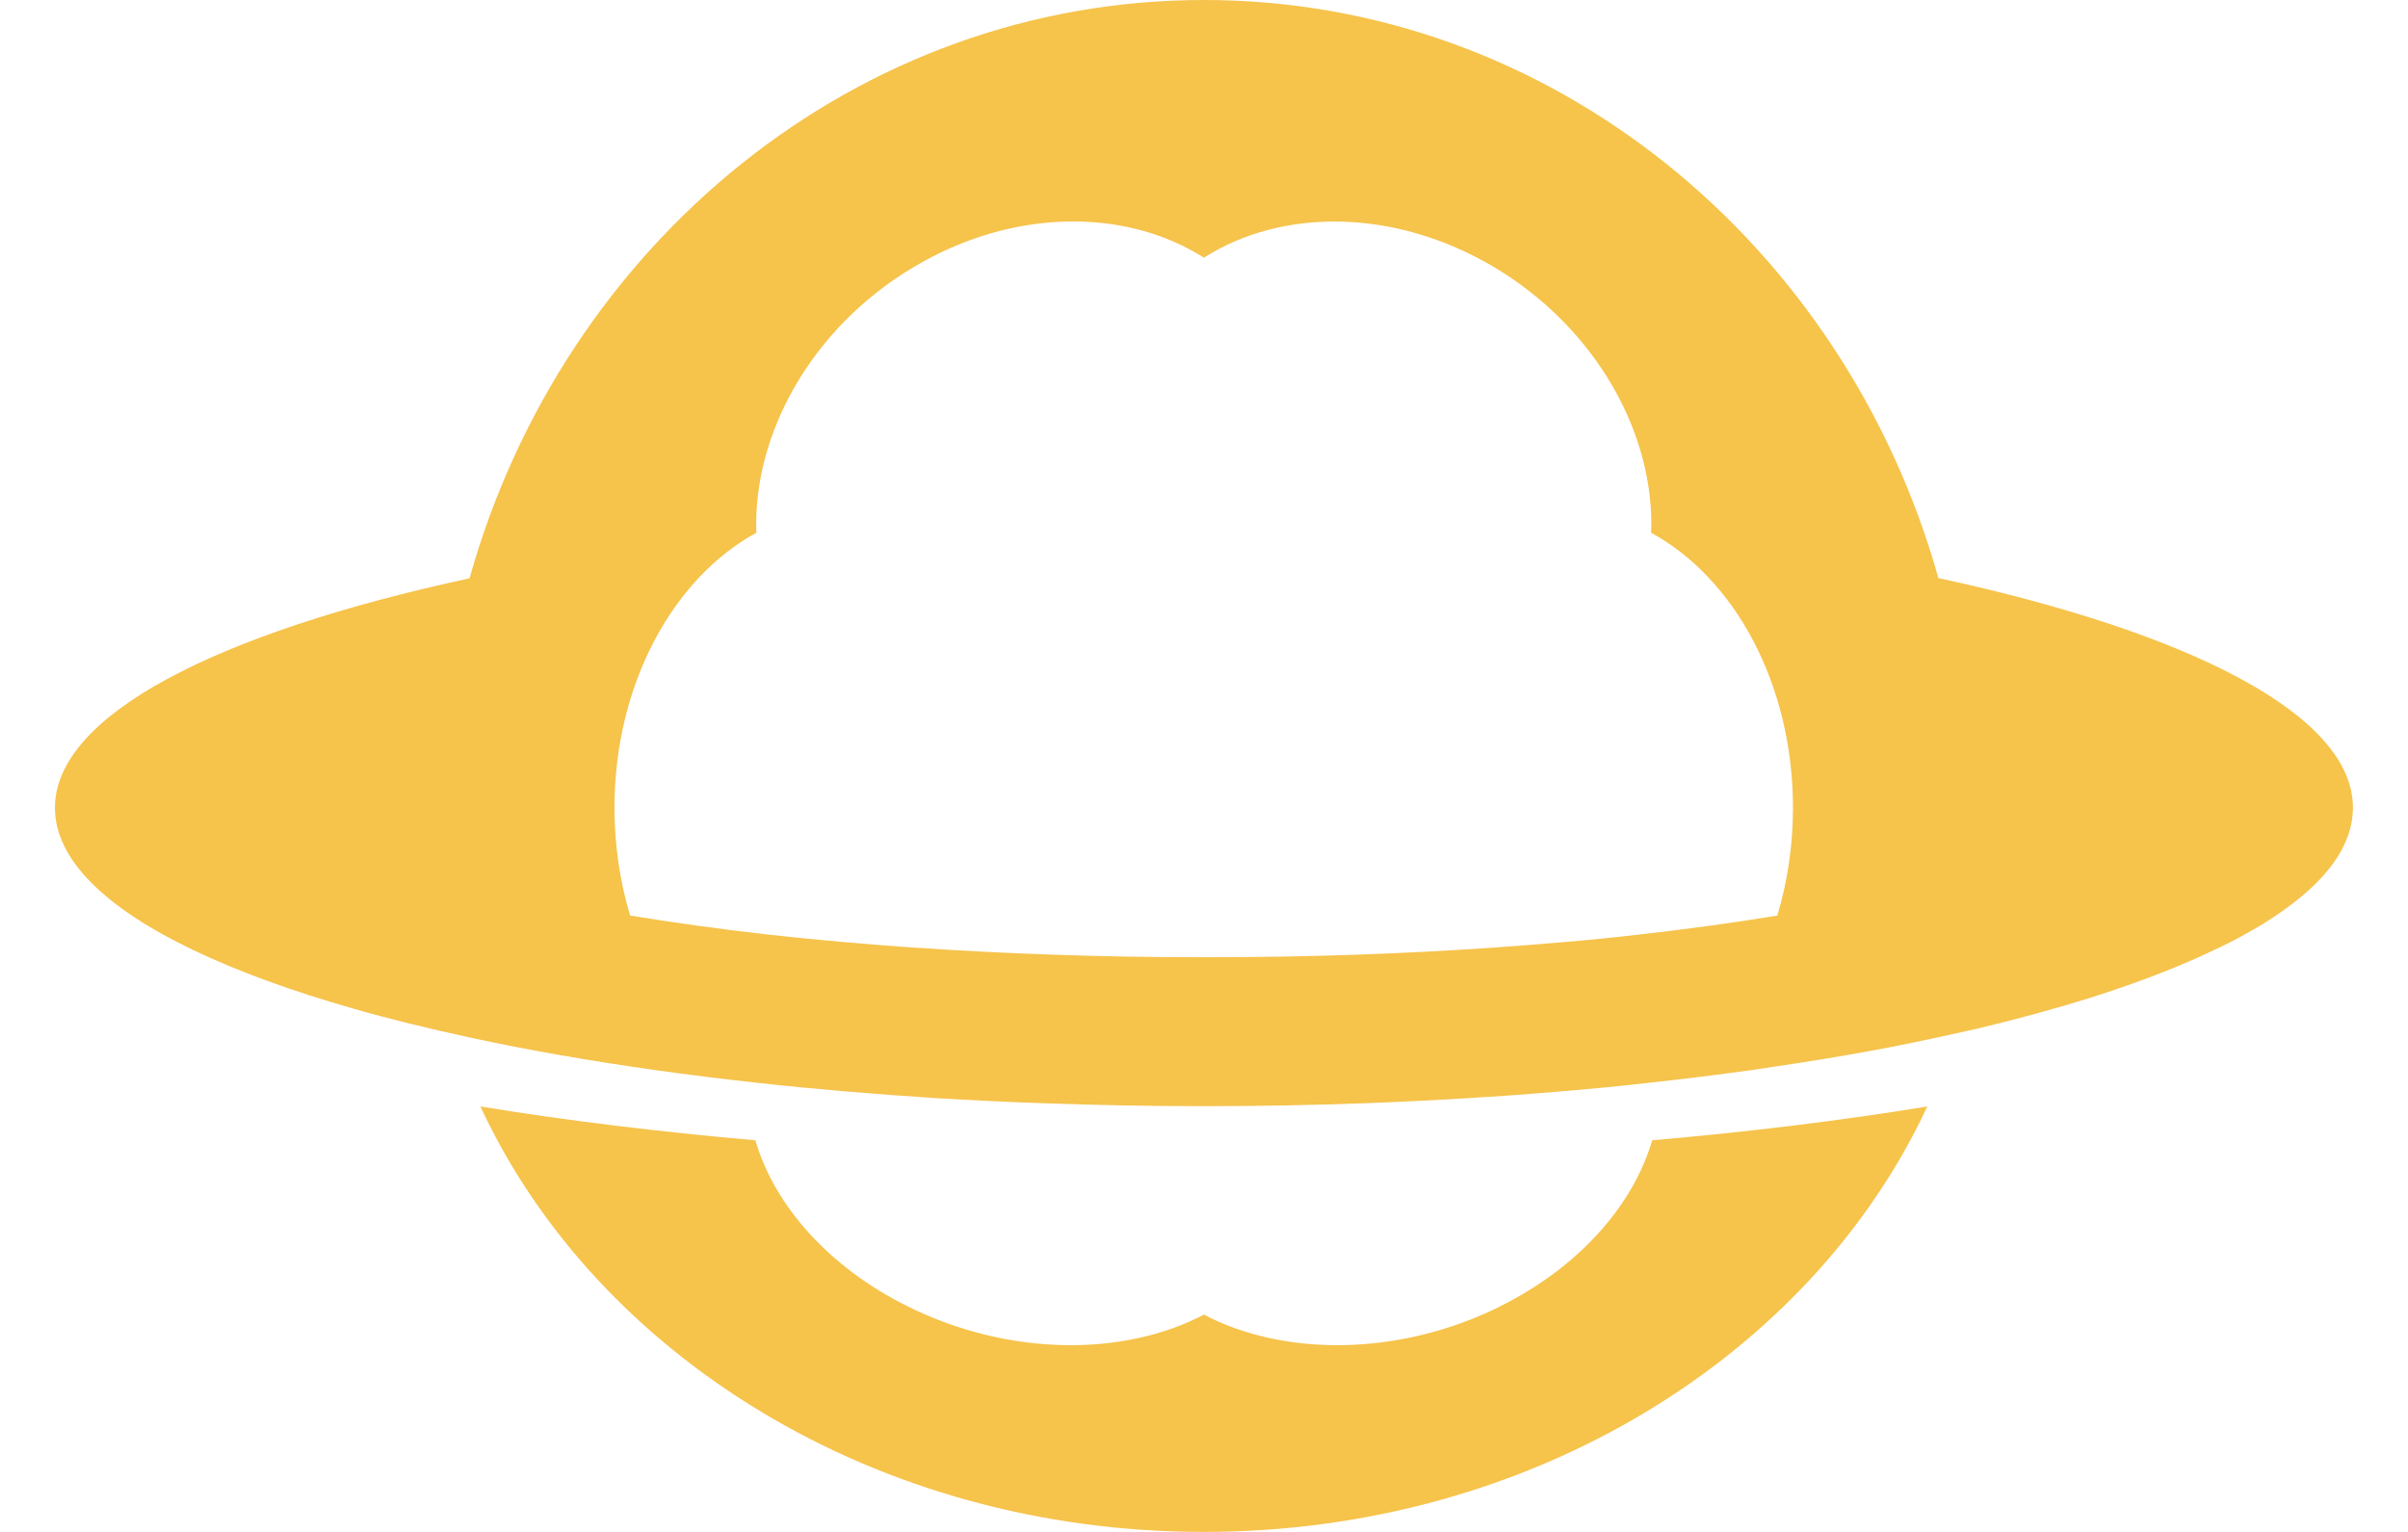 <svg width="22" height="14" viewBox="0 0 22 14" fill="none" xmlns="http://www.w3.org/2000/svg">
<path d="M13.702 11.941C12.779 12.398 11.729 12.398 10.999 12.014C10.27 12.398 9.22 12.398 8.297 11.941C7.566 11.579 7.074 11.013 6.901 10.421C6.01 10.343 5.164 10.239 4.389 10.112C5.449 12.393 8.008 14 10.997 14C13.987 14 16.547 12.391 17.608 10.112C16.835 10.239 15.989 10.343 15.095 10.421C14.922 11.011 14.431 11.579 13.7 11.941H13.702Z" fill="#F6C34B"/>
<path d="M17.71 5.285C16.853 2.23 14.173 0 10.999 0C7.824 0 5.146 2.23 4.29 5.285C1.976 5.785 0.502 6.538 0.502 7.383C0.502 7.853 0.96 8.298 1.769 8.684C2.174 8.878 2.665 9.057 3.229 9.218C3.558 9.313 3.914 9.399 4.29 9.481C4.3 9.484 4.31 9.486 4.322 9.488C4.842 9.6 5.402 9.697 5.997 9.781C6.293 9.822 6.6 9.861 6.914 9.895C7.44 9.954 7.99 9.999 8.556 10.036C8.883 10.055 9.214 10.072 9.551 10.083C10.026 10.1 10.508 10.109 11.001 10.109C11.493 10.109 11.976 10.1 12.45 10.083C12.802 10.07 13.147 10.053 13.486 10.031C13.869 10.008 14.245 9.977 14.611 9.943C14.772 9.928 14.93 9.911 15.087 9.893C15.402 9.859 15.706 9.82 16.005 9.779C16.301 9.736 16.591 9.691 16.869 9.643C17.008 9.619 17.145 9.594 17.28 9.568C17.425 9.54 17.569 9.509 17.71 9.479C17.828 9.453 17.945 9.428 18.059 9.402C18.431 9.313 18.781 9.218 19.102 9.117C19.484 8.996 19.825 8.867 20.124 8.731C20.242 8.677 20.359 8.621 20.463 8.565C20.537 8.524 20.606 8.485 20.674 8.444C21.005 8.239 21.246 8.024 21.377 7.797C21.456 7.661 21.497 7.523 21.497 7.381C21.497 6.538 20.023 5.783 17.71 5.283V5.285ZM16.24 8.367C15.839 8.433 15.41 8.492 14.956 8.543C14.729 8.569 14.498 8.593 14.259 8.612C13.47 8.681 12.618 8.727 11.726 8.742C11.485 8.746 11.244 8.748 10.999 8.748C10.753 8.748 10.51 8.746 10.271 8.742C9.371 8.725 8.513 8.681 7.716 8.61C7.47 8.589 7.231 8.565 7 8.539C6.561 8.489 6.146 8.431 5.757 8.367C5.665 8.063 5.614 7.73 5.614 7.383C5.614 6.253 6.15 5.283 6.91 4.869C6.878 3.966 7.413 2.997 8.347 2.441C9.253 1.9 10.283 1.9 10.999 2.355C11.714 1.9 12.742 1.902 13.65 2.441C14.582 2.997 15.12 3.966 15.085 4.869C15.847 5.283 16.381 6.253 16.381 7.383C16.381 7.73 16.33 8.06 16.238 8.367H16.24Z" fill="#F6C34B"/>
</svg>
